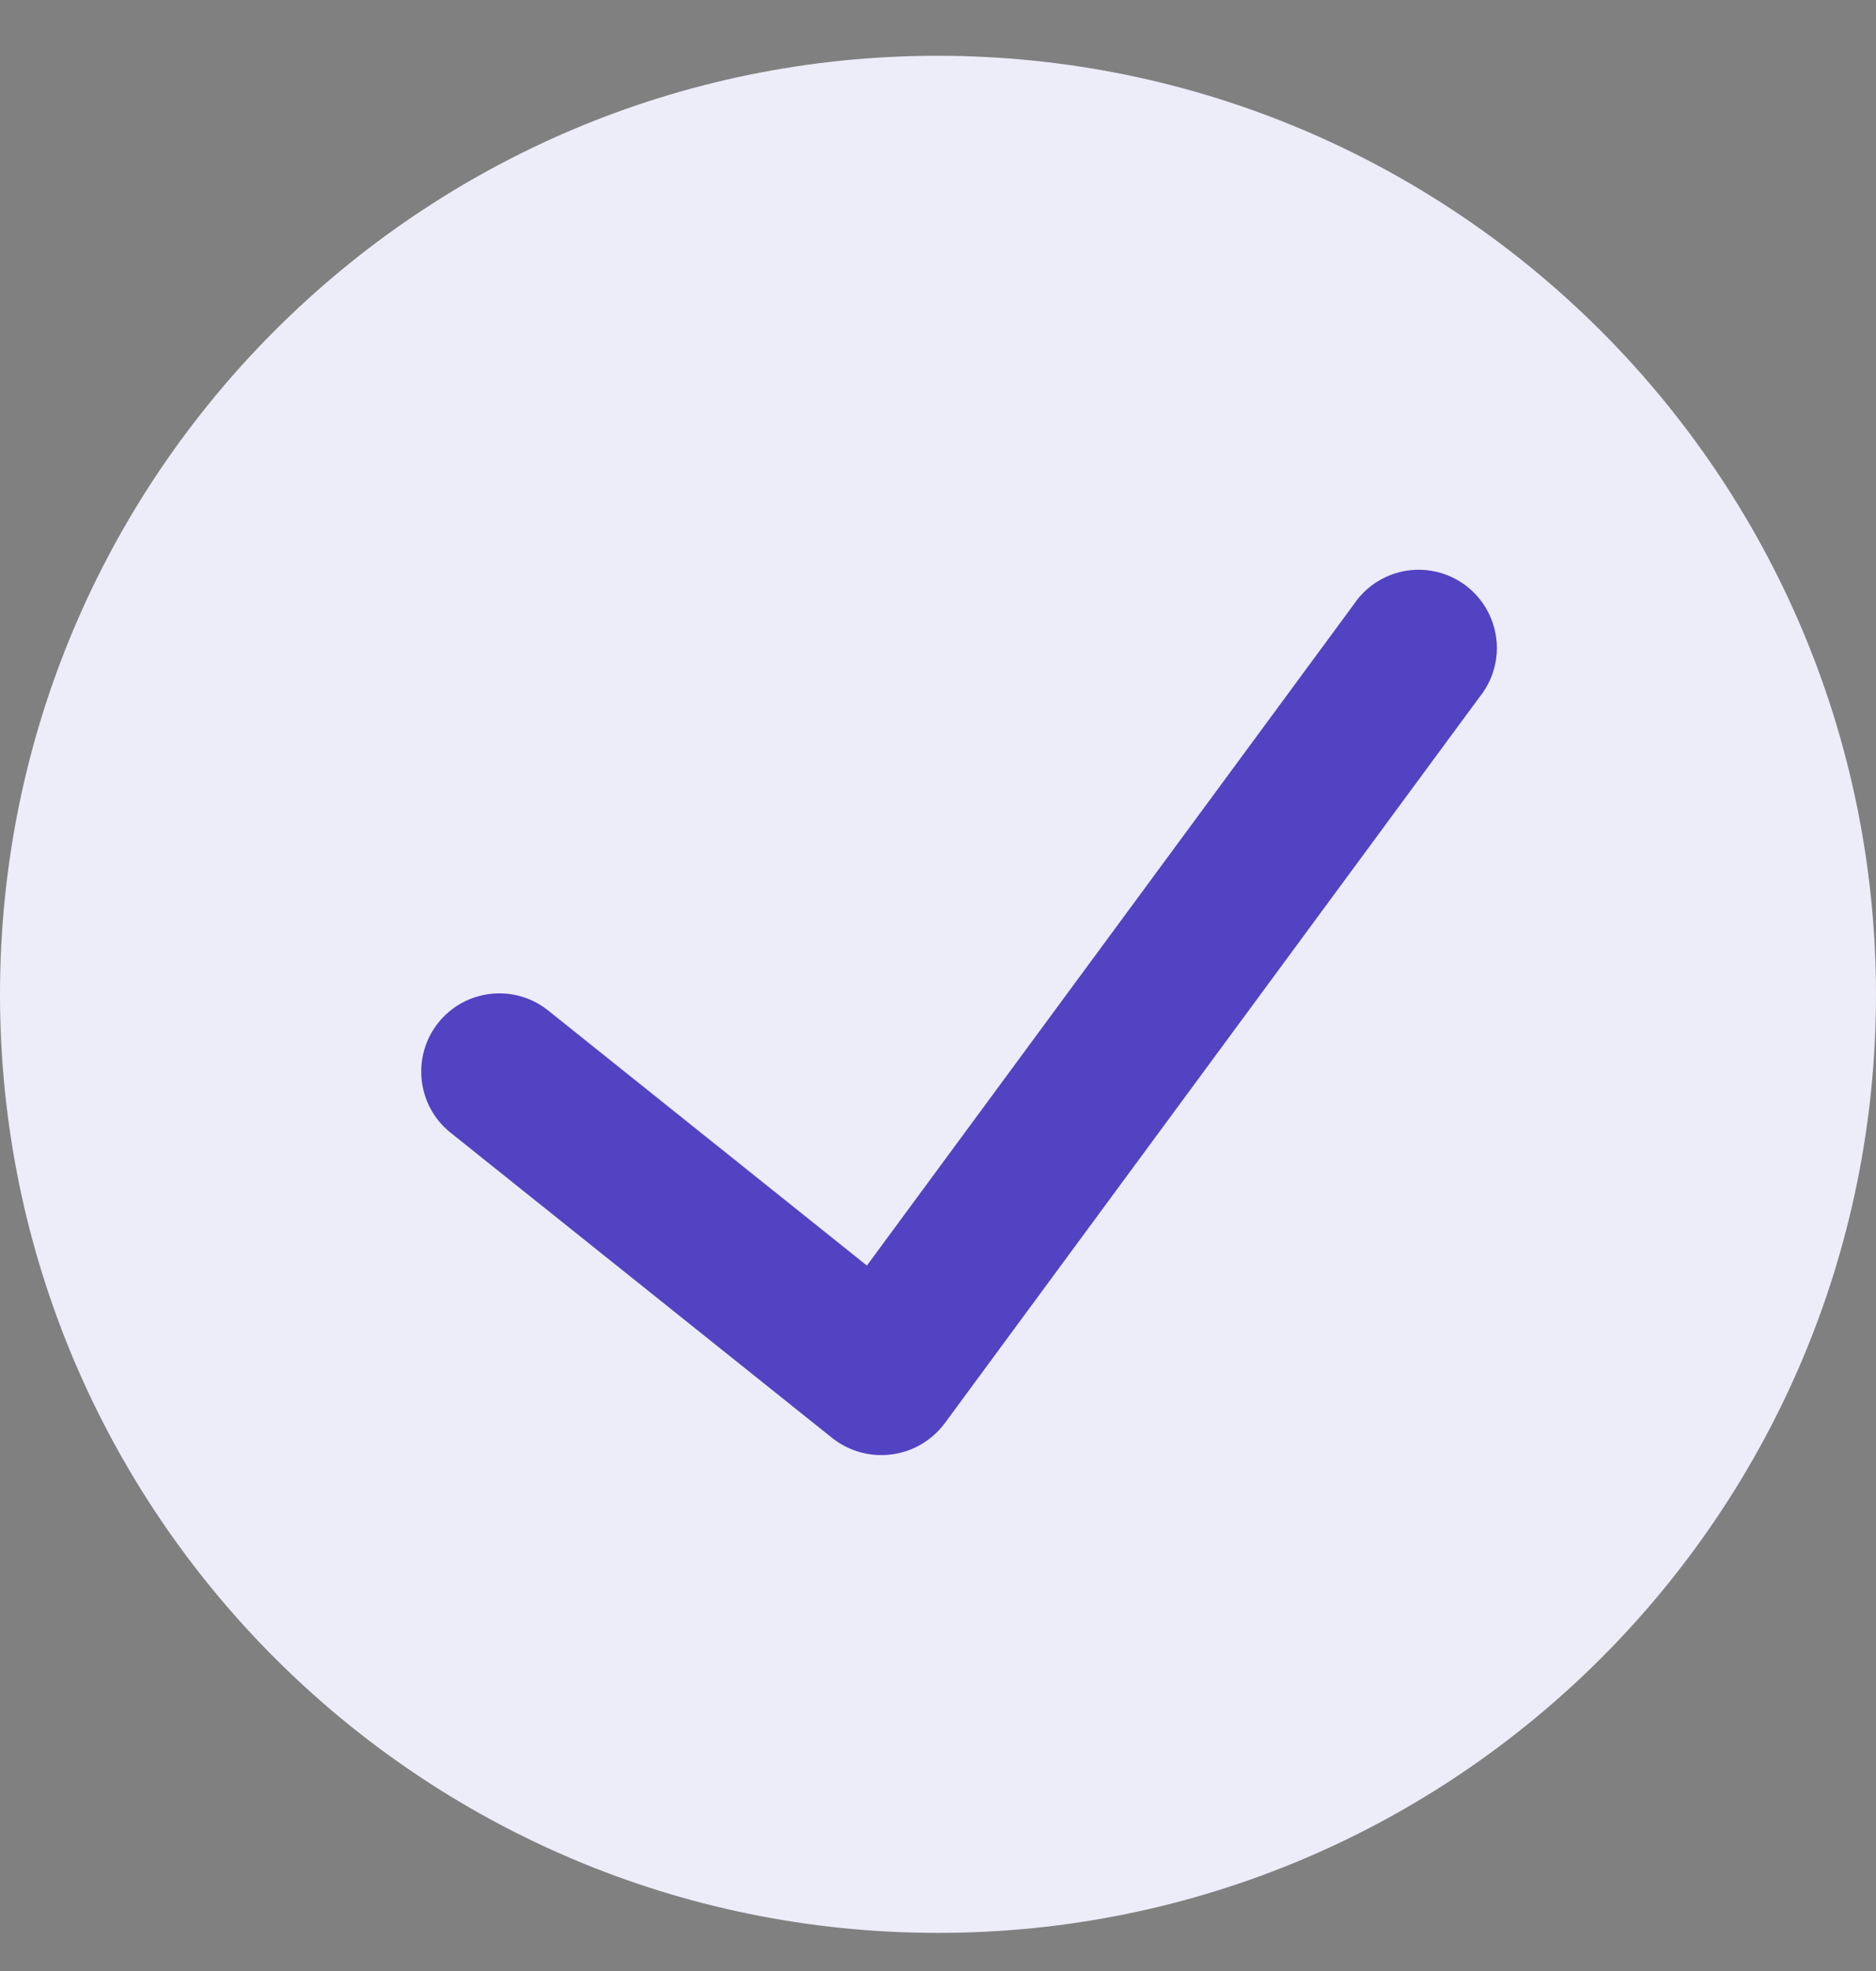 <svg width="20" height="21" viewBox="0 0 20 21" fill="none" xmlns="http://www.w3.org/2000/svg">
<rect x="0" y="0" width="20" height="21" fill="#808080" stroke="none"/>
<g id="check-circle-1">
<path id="Shape" d="M10 0.594C4.477 0.594 0 5.071 0 10.594C0 16.117 4.477 20.594 10 20.594C15.523 20.594 20 16.117 20 10.594C19.994 5.074 15.52 0.6 10 0.594Z" fill="#EDECF9"/>
<path id="Path" d="M15.773 7.427L10.069 15.168C9.932 15.349 9.73 15.467 9.506 15.496C9.281 15.526 9.055 15.464 8.877 15.325L4.803 12.068C4.444 11.781 4.386 11.256 4.673 10.896C4.961 10.537 5.486 10.479 5.845 10.767L9.242 13.484L14.431 6.442C14.601 6.186 14.898 6.045 15.203 6.074C15.509 6.103 15.774 6.298 15.893 6.581C16.012 6.863 15.966 7.189 15.773 7.427Z" fill="#5243C2"/>
</g>
</svg>
